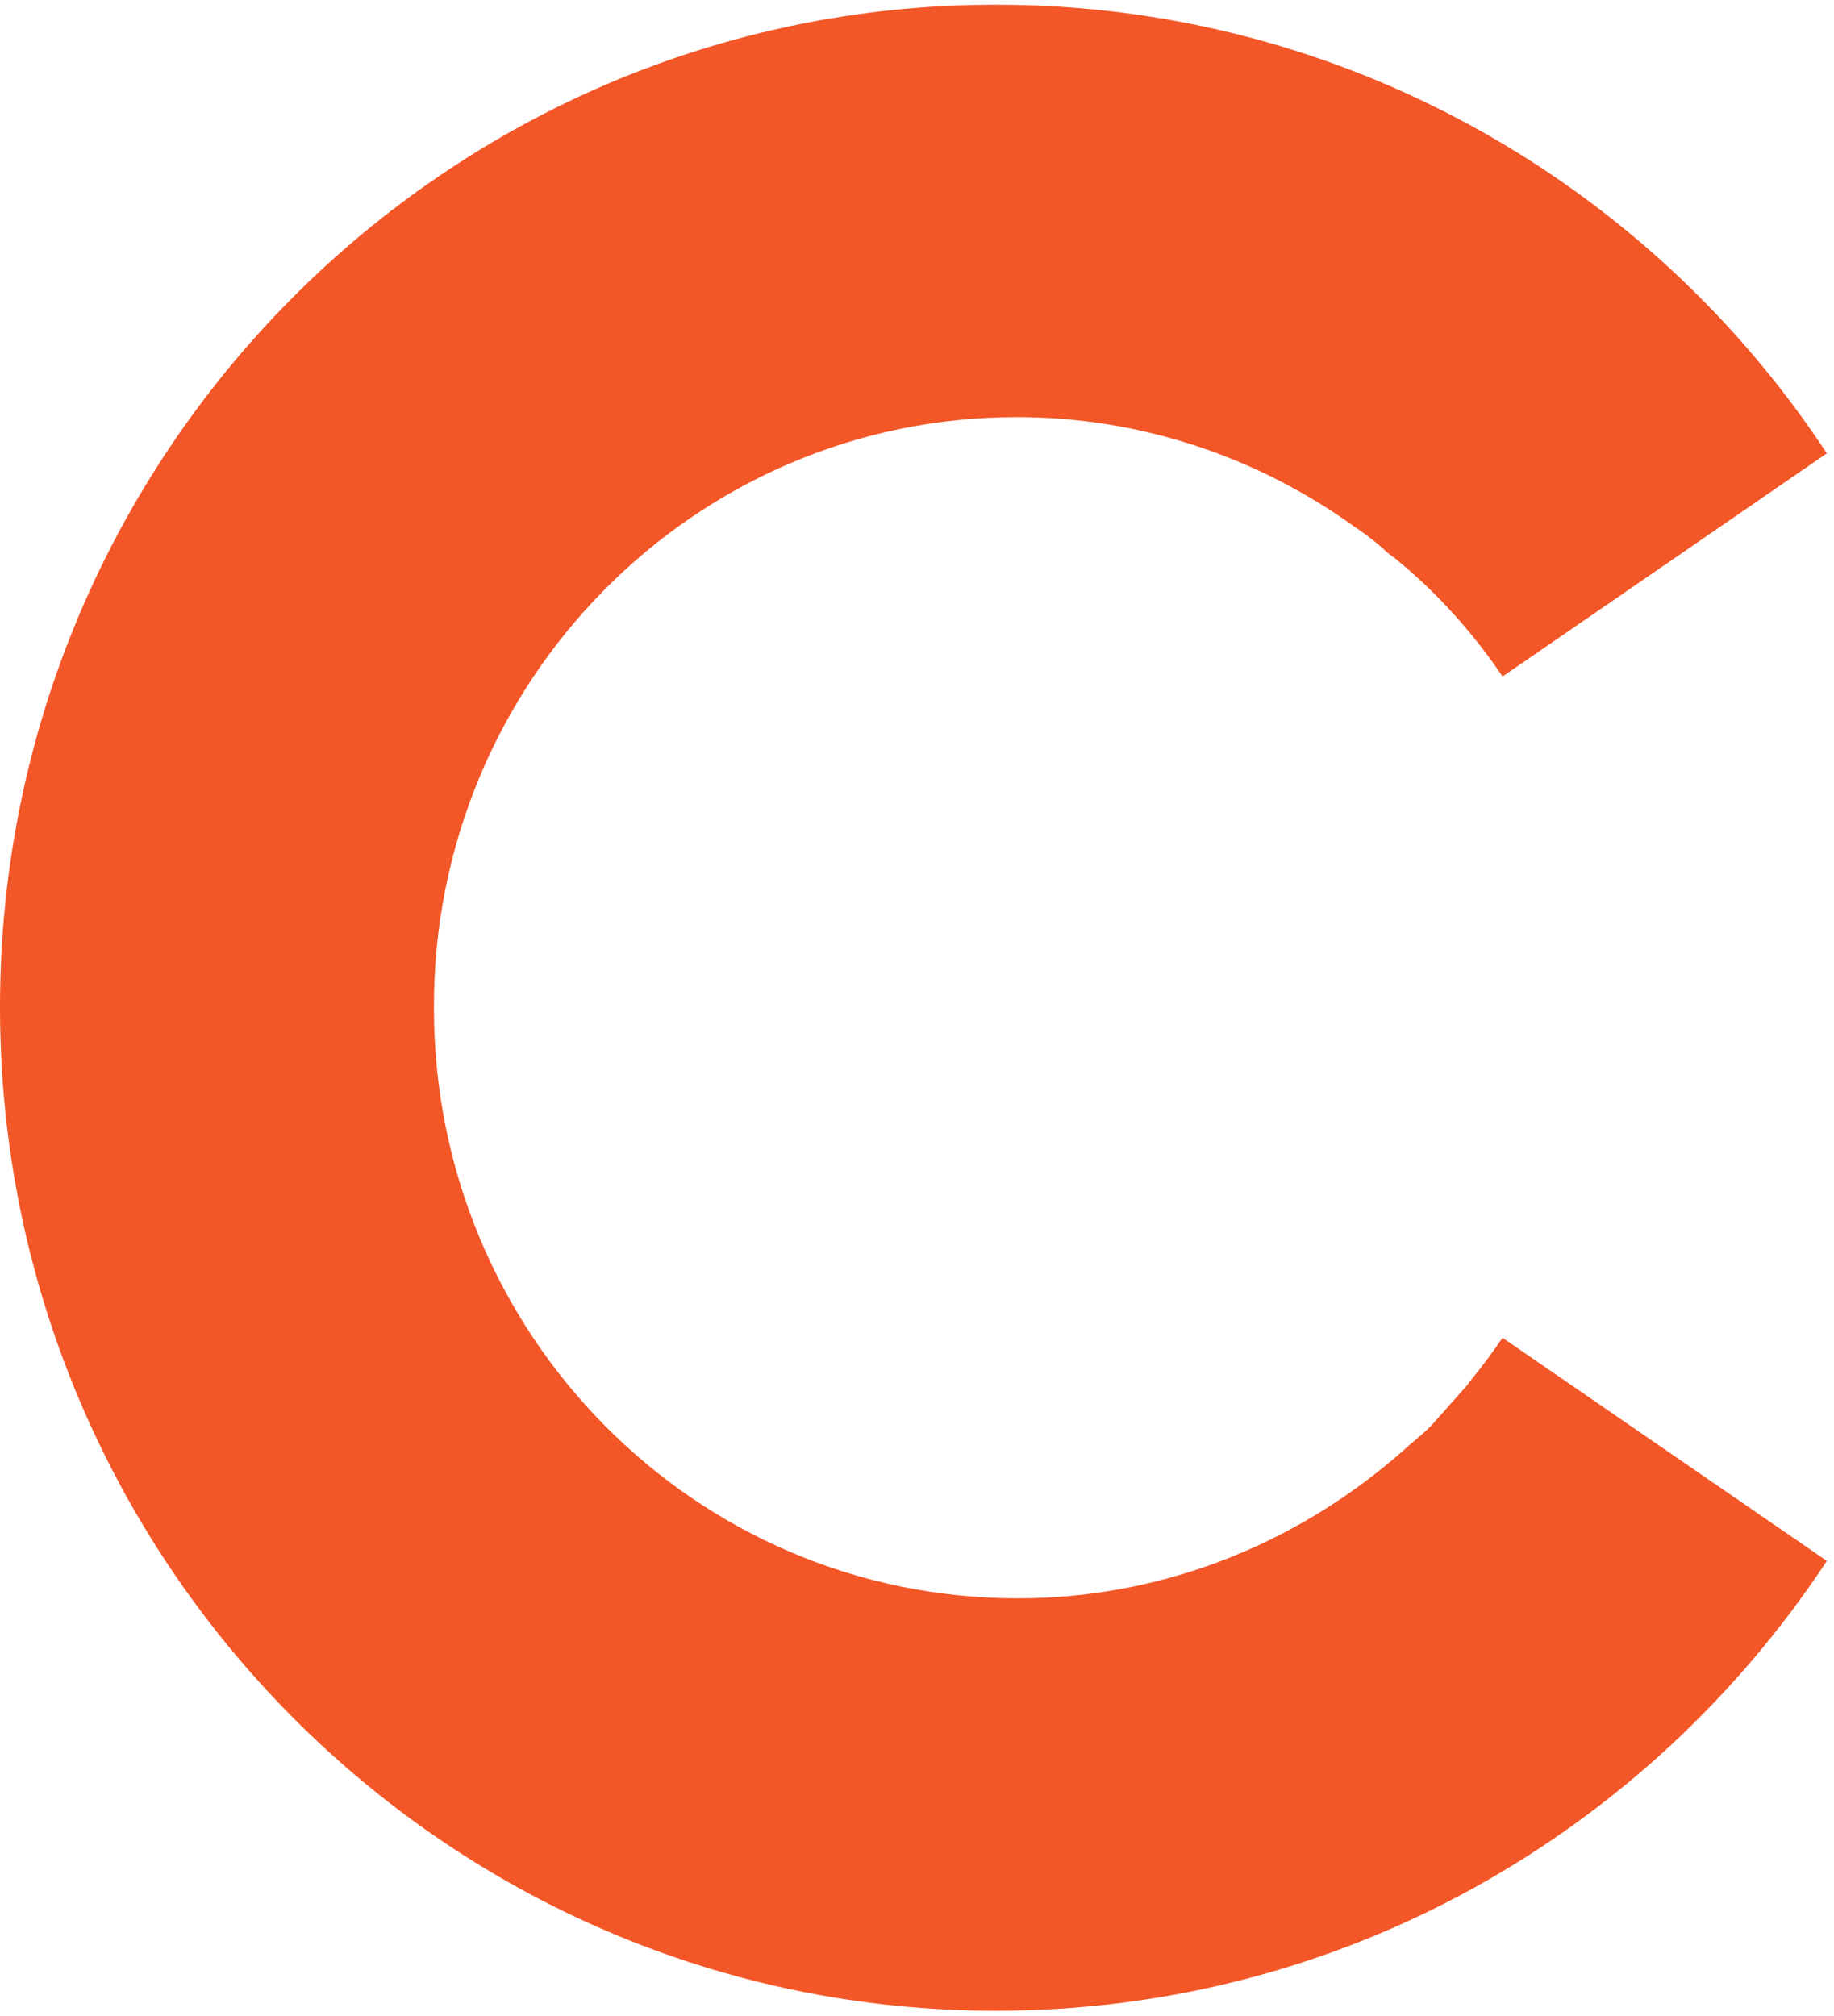 <svg width="242" height="266" viewBox="0 0 242 266" fill="none" xmlns="http://www.w3.org/2000/svg">
<path d="M198.266 89.262L241.056 59.817C217.605 24.206 177.251 0.619 131.416 0.619C58.931 0.619 0 59.817 0 132.889C0 205.962 58.931 265.314 131.416 265.314C177.251 265.314 217.453 241.727 241.056 205.962L198.266 176.517C196.895 178.521 195.525 180.371 194.002 182.221C193.85 182.375 193.697 182.683 193.545 182.838C192.175 184.379 190.804 185.921 189.434 187.462C188.672 188.387 187.759 189.158 186.845 189.929C186.54 190.237 186.084 190.546 185.779 190.854C172.074 203.187 154.105 210.895 134.309 210.895C91.671 210.895 57.257 176.055 57.257 133.044C57.104 89.878 91.671 55.038 134.157 55.038C150.755 55.038 166.135 60.434 178.774 69.529C180.145 70.454 181.363 71.379 182.581 72.458C183.038 72.921 183.647 73.383 184.104 73.692C189.586 78.162 194.307 83.404 198.266 89.262Z" fill="#F35627"/>
</svg>

